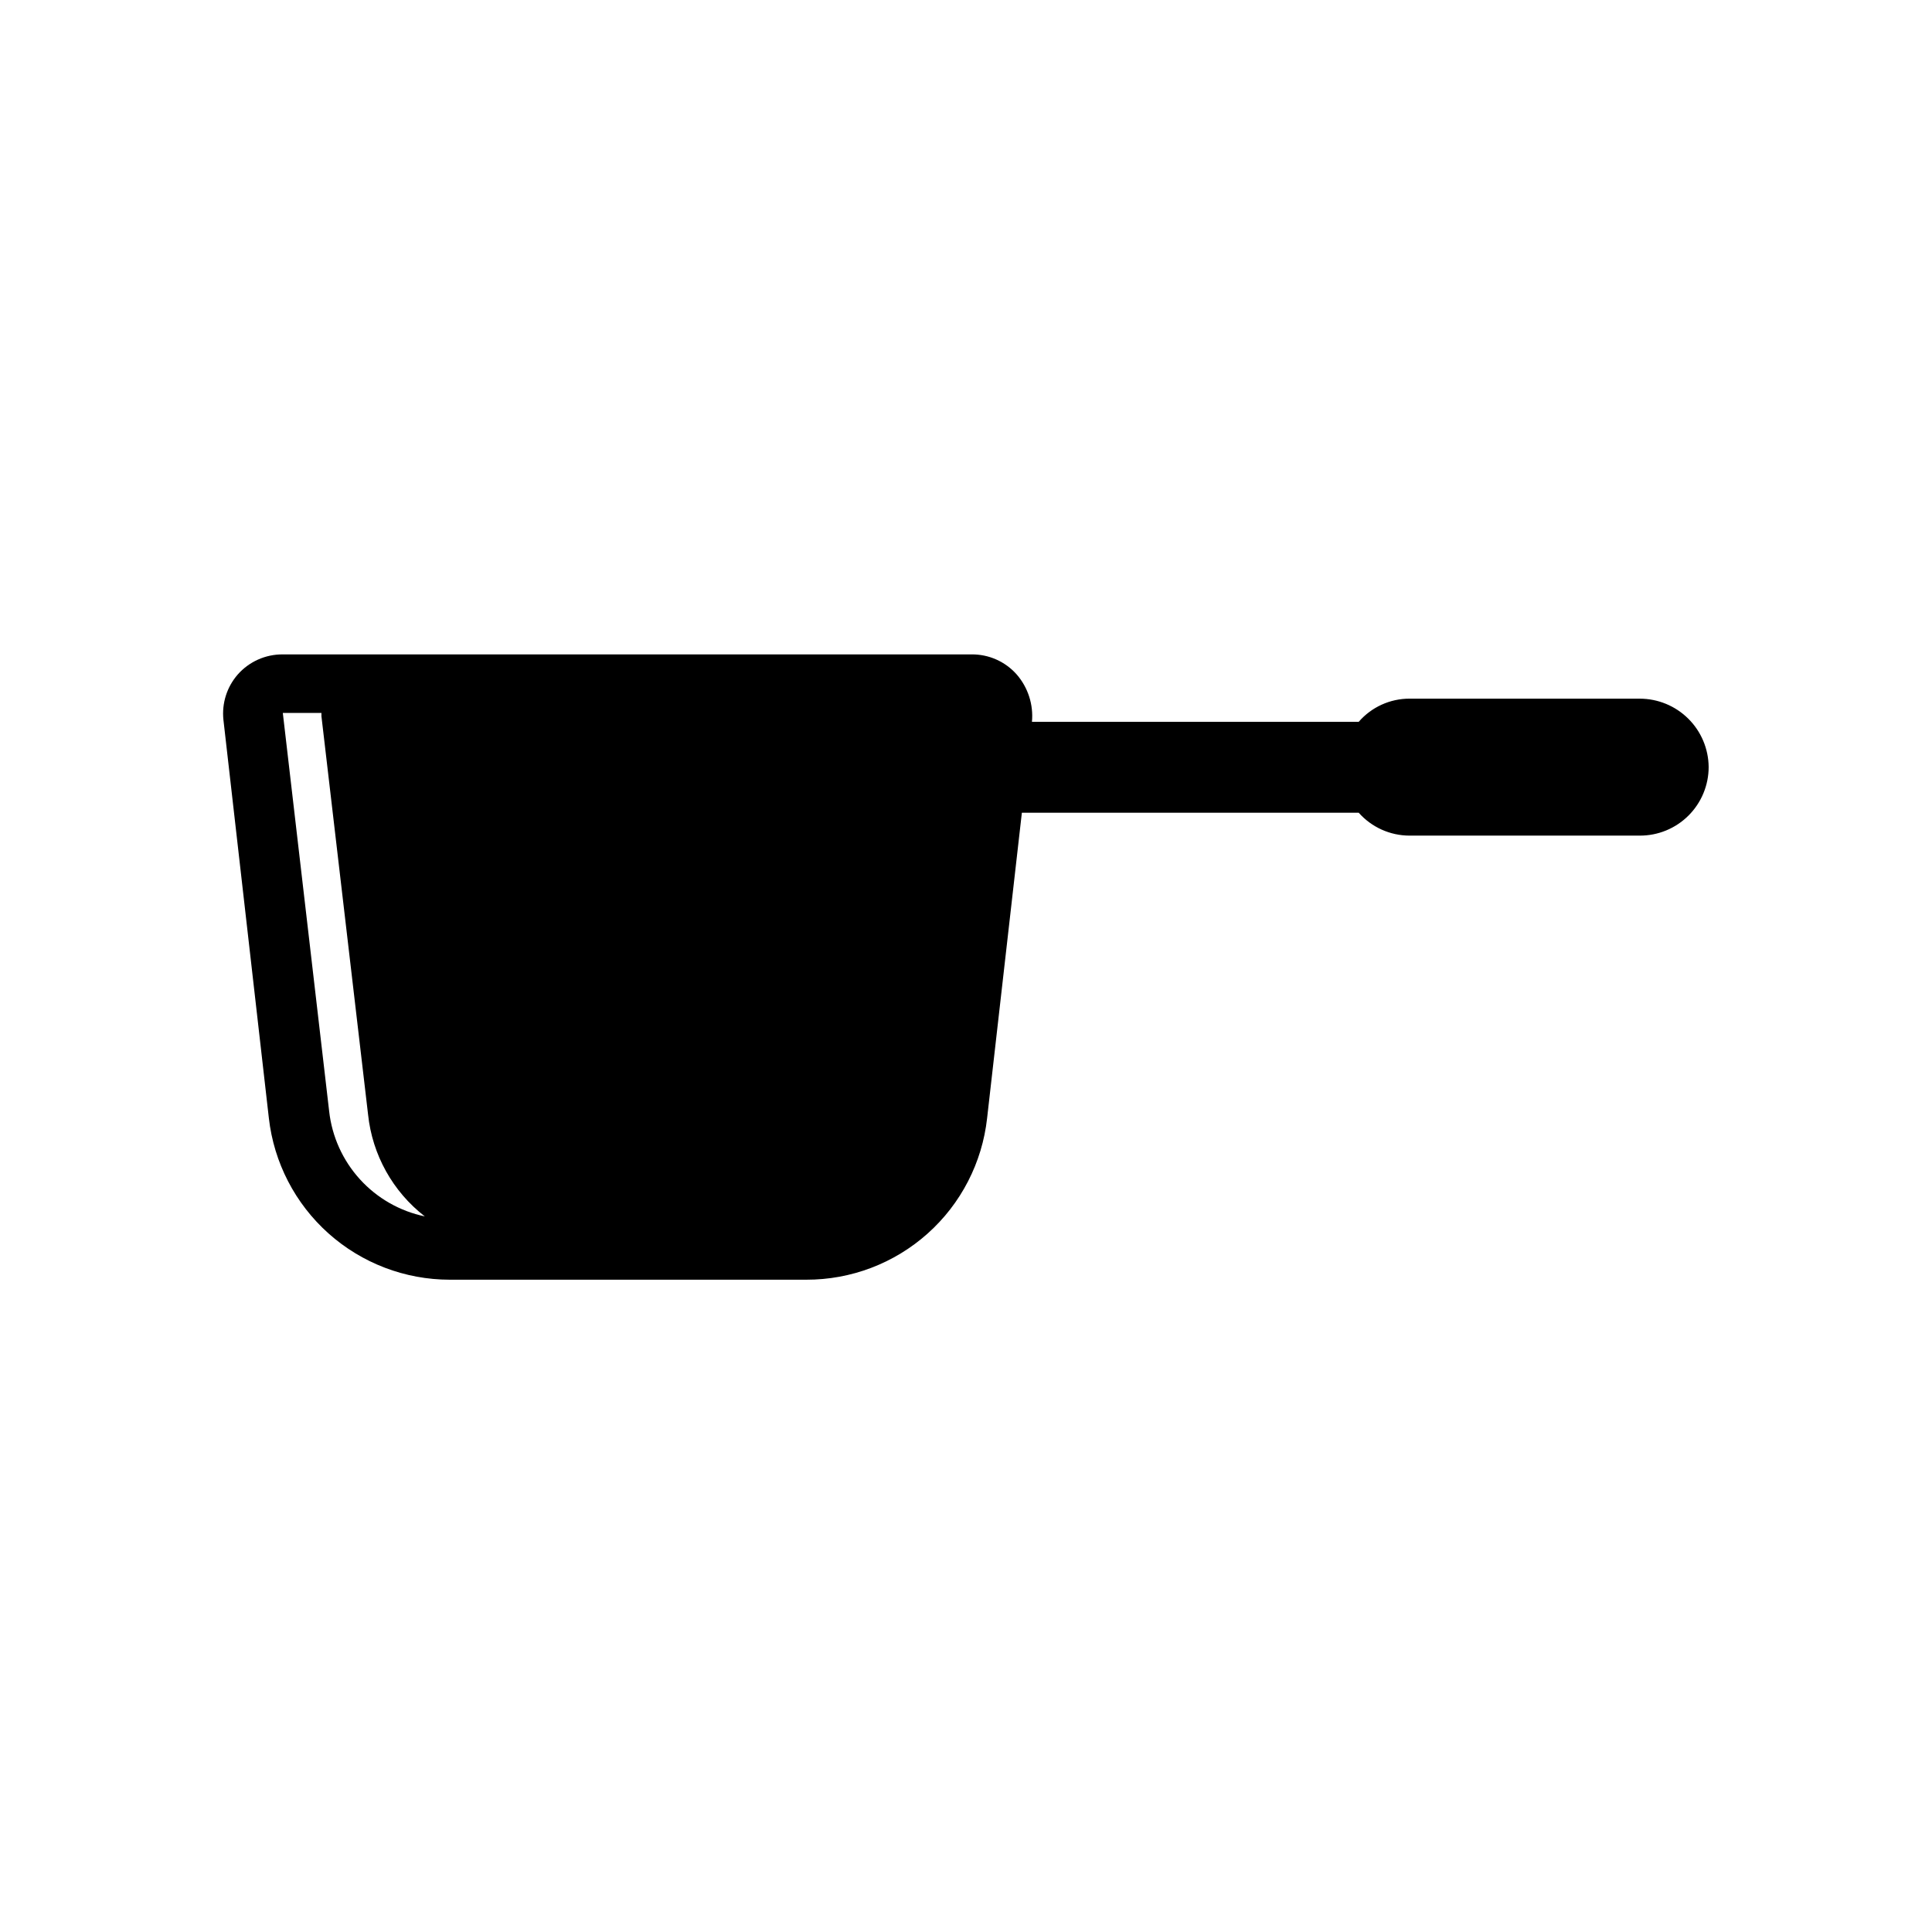<?xml version="1.0" encoding="UTF-8"?>
<!-- Uploaded to: ICON Repo, www.iconrepo.com, Generator: ICON Repo Mixer Tools -->
<svg fill="#000000" width="800px" height="800px" version="1.1" viewBox="144 144 512 512" xmlns="http://www.w3.org/2000/svg">
 <path d="m578.54 329.15h-61.008c-5.164-0.004-10.078 2.238-13.461 6.141h-86.594c0.422-4.543-1.027-9.062-4.012-12.516-3.039-3.461-7.441-5.414-12.047-5.352h-182.47c-4.578-0.039-8.945 1.914-11.965 5.352-2.863 3.293-4.231 7.625-3.777 11.965l12.043 105.57c1.336 11.781 6.961 22.656 15.801 30.555 8.844 7.898 20.285 12.266 32.141 12.27h94.465c11.863 0.031 23.324-4.324 32.172-12.23 8.852-7.902 14.465-18.801 15.766-30.594l9.211-80.926h89.27c3.418 3.848 8.316 6.055 13.461 6.062h61.008c4.836 0.02 9.484-1.887 12.91-5.301 3.426-3.41 5.356-8.047 5.356-12.883-0.043-4.816-1.984-9.422-5.406-12.812-3.422-3.394-8.043-5.297-12.859-5.297zm-347.31 109.34-12.281-105.56h10.234v0.867l12.359 105.56c1.121 10.672 6.551 20.426 15.035 27-6.621-1.383-12.637-4.824-17.188-9.828-4.551-5.004-7.41-11.316-8.16-18.039z"/>
</svg>